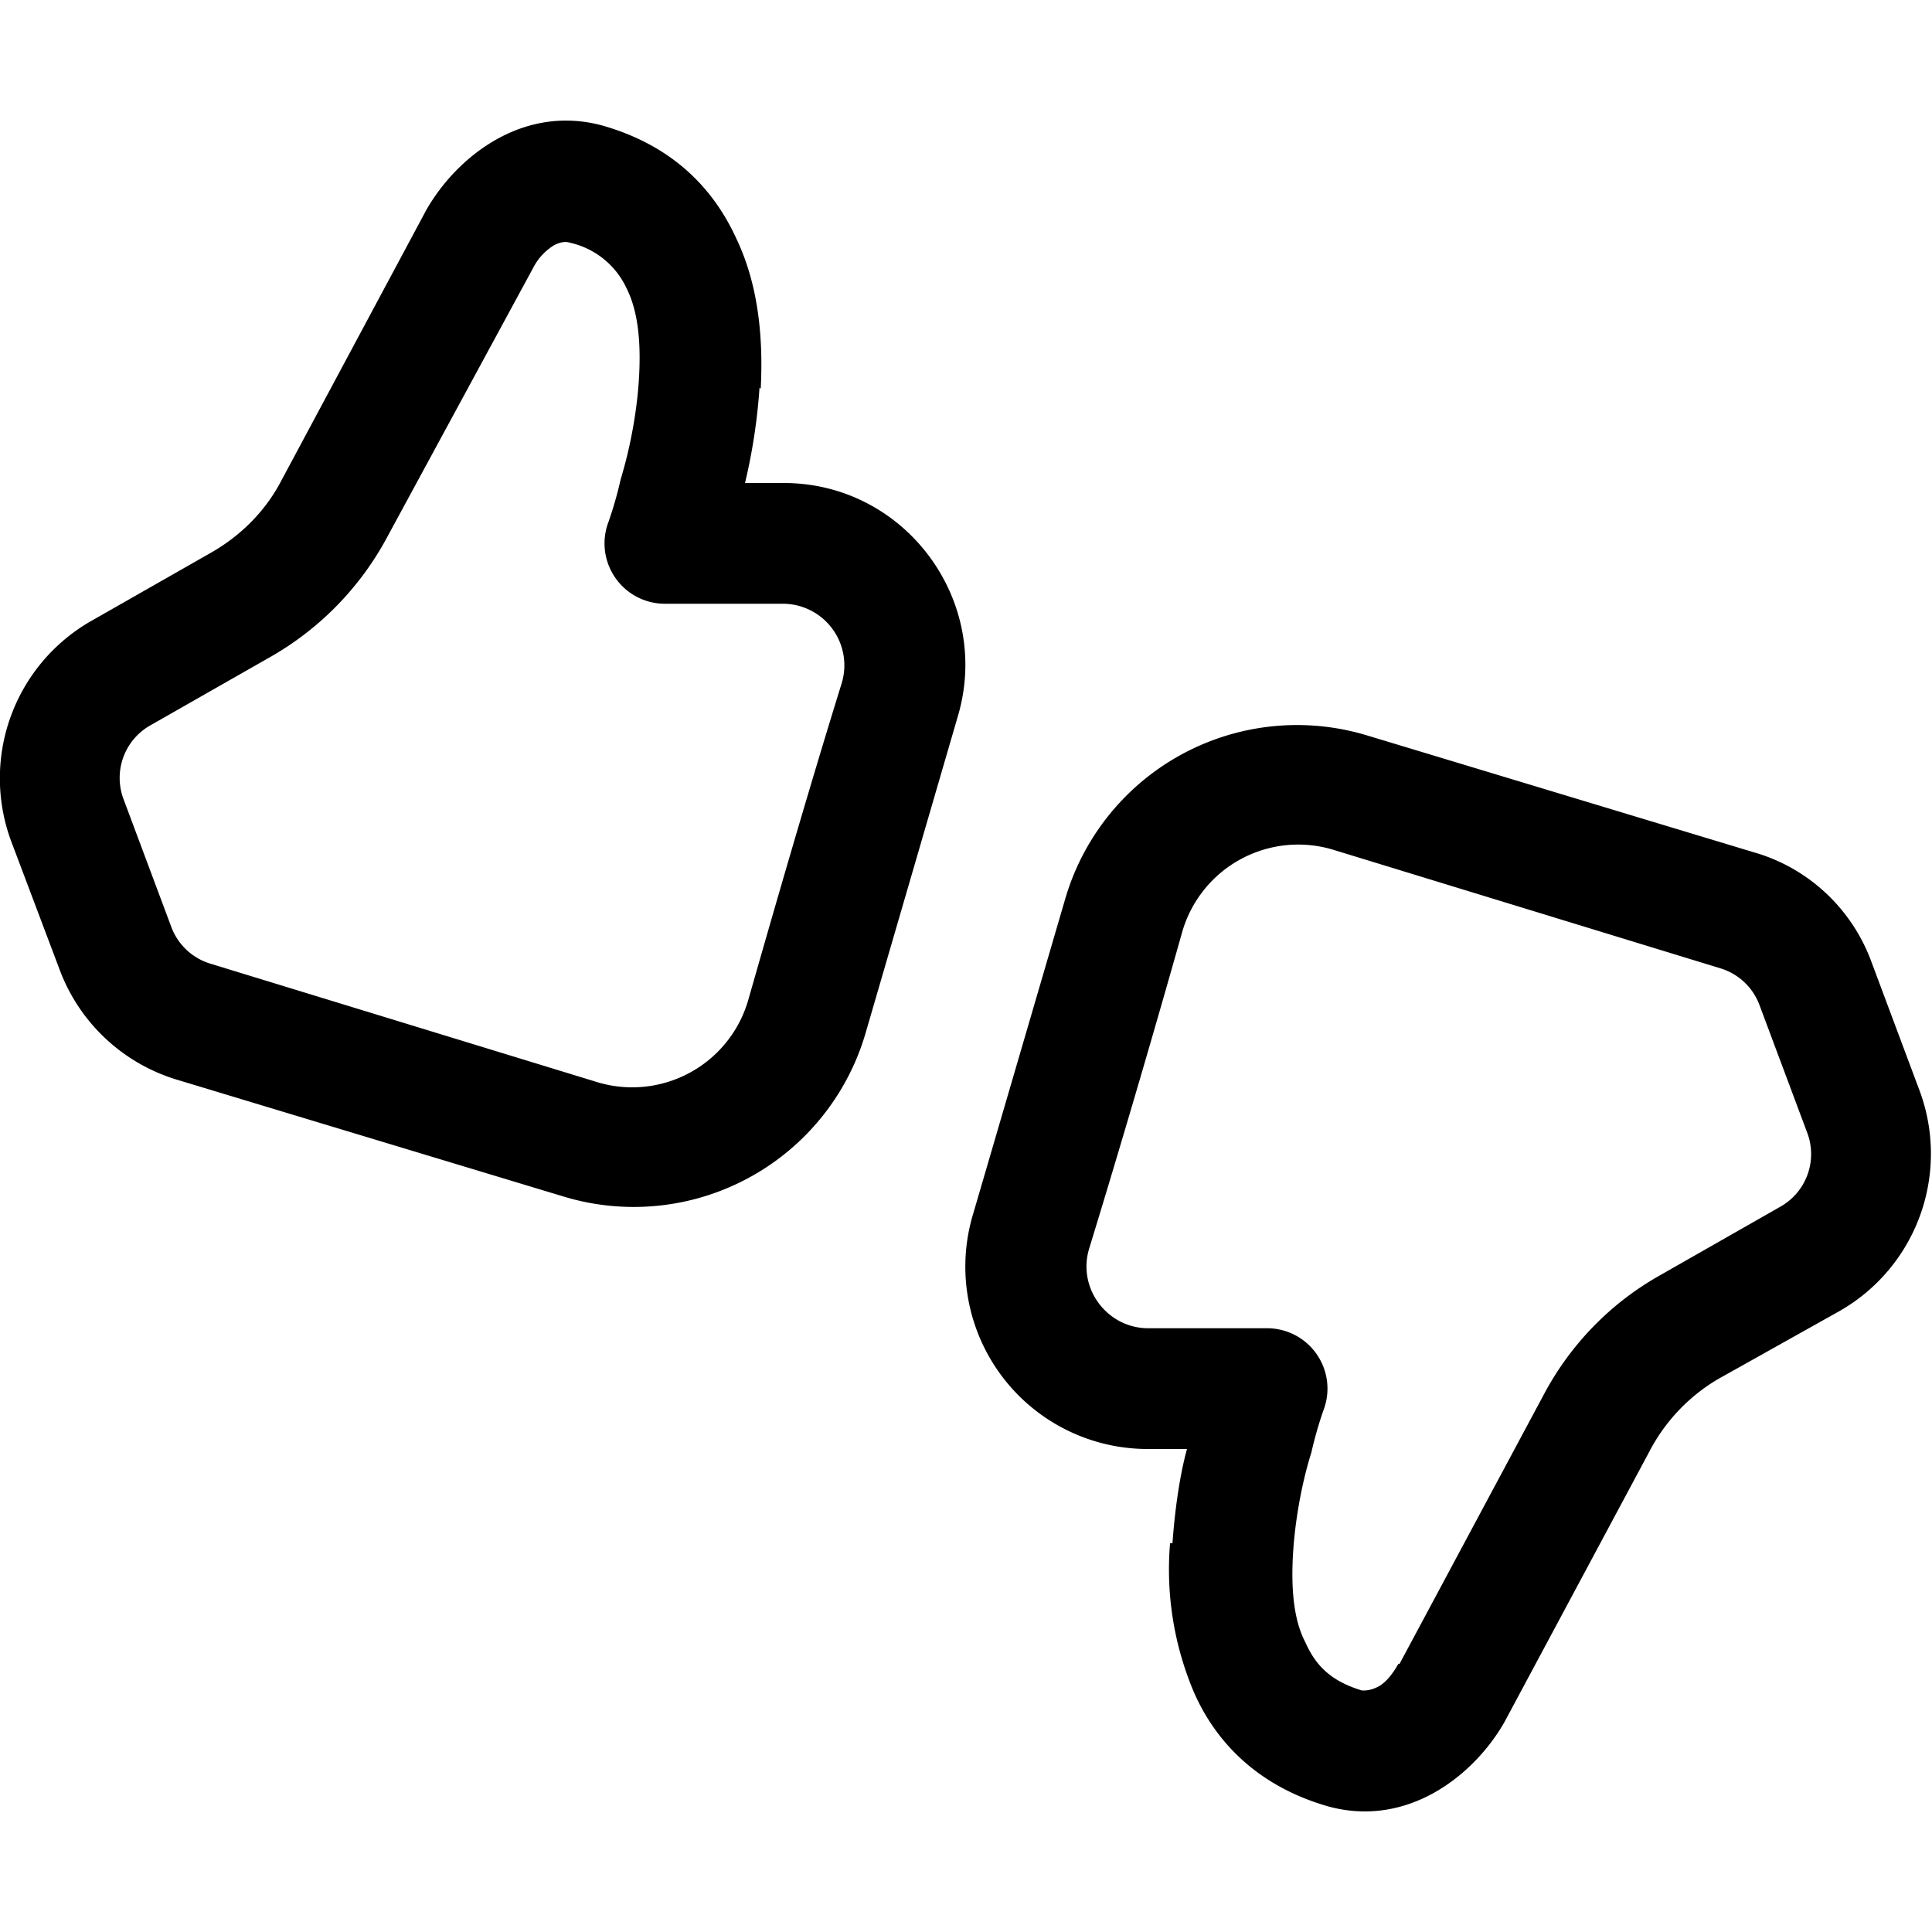 <svg width="16" height="16" viewBox="0 0 16 16" xmlns="http://www.w3.org/2000/svg"><path d="M4.42 2.21 3.2 4.46a2.5 2.5 0 0 1-.96.98l-1 .57a.5.5 0 0 0-.22.6l.4 1.07a.5.5 0 0 0 .32.3l3.2.98a1 1 0 0 0 1.26-.69c.22-.77.5-1.74.77-2.61A.51.51 0 0 0 6.49 5H5.5a.5.5 0 0 1-.46-.68 3.16 3.16 0 0 0 .1-.35c.07-.23.13-.52.15-.81.02-.3 0-.57-.1-.77a.68.68 0 0 0-.47-.38c-.03-.01-.07-.01-.13.02a.47.47 0 0 0-.17.18Zm1.87 1a4.8 4.8 0 0 1-.12.79h.32c1.01 0 1.73.98 1.44 1.94l-.76 2.61a2 2 0 0 1-2.5 1.36l-3.21-.97a1.5 1.5 0 0 1-.97-.92l-.4-1.06a1.5 1.5 0 0 1 .67-1.82l1-.57c.24-.14.44-.34.57-.59l1.2-2.24c.25-.44.8-.88 1.46-.7.56.16.91.5 1.11.94.19.4.22.85.2 1.24Zm5.3 10.57 1.2-2.24c.22-.41.55-.75.96-.98l1-.57a.5.5 0 0 0 .22-.6l-.4-1.07a.5.5 0 0 0-.32-.3l-3.2-.98a1 1 0 0 0-1.26.68c-.22.78-.5 1.74-.77 2.62-.1.33.15.66.49.66h.99a.5.5 0 0 1 .46.68 3.2 3.2 0 0 0-.1.35c-.07.22-.13.52-.15.81-.02.3 0 .57.1.76.08.18.2.32.47.4.03 0 .07 0 .13-.03s.12-.1.17-.19Zm-1.88-1c.02-.28.06-.56.12-.78H9.5a1.51 1.51 0 0 1-1.44-1.95l.76-2.6a2 2 0 0 1 2.5-1.36l3.21.97c.45.13.81.47.97.91l.4 1.07a1.5 1.5 0 0 1-.67 1.82l-1 .56a1.5 1.5 0 0 0-.57.6l-1.2 2.24c-.25.44-.8.88-1.46.7-.56-.16-.92-.51-1.11-.94a2.6 2.6 0 0 1-.2-1.24Z"/></svg>